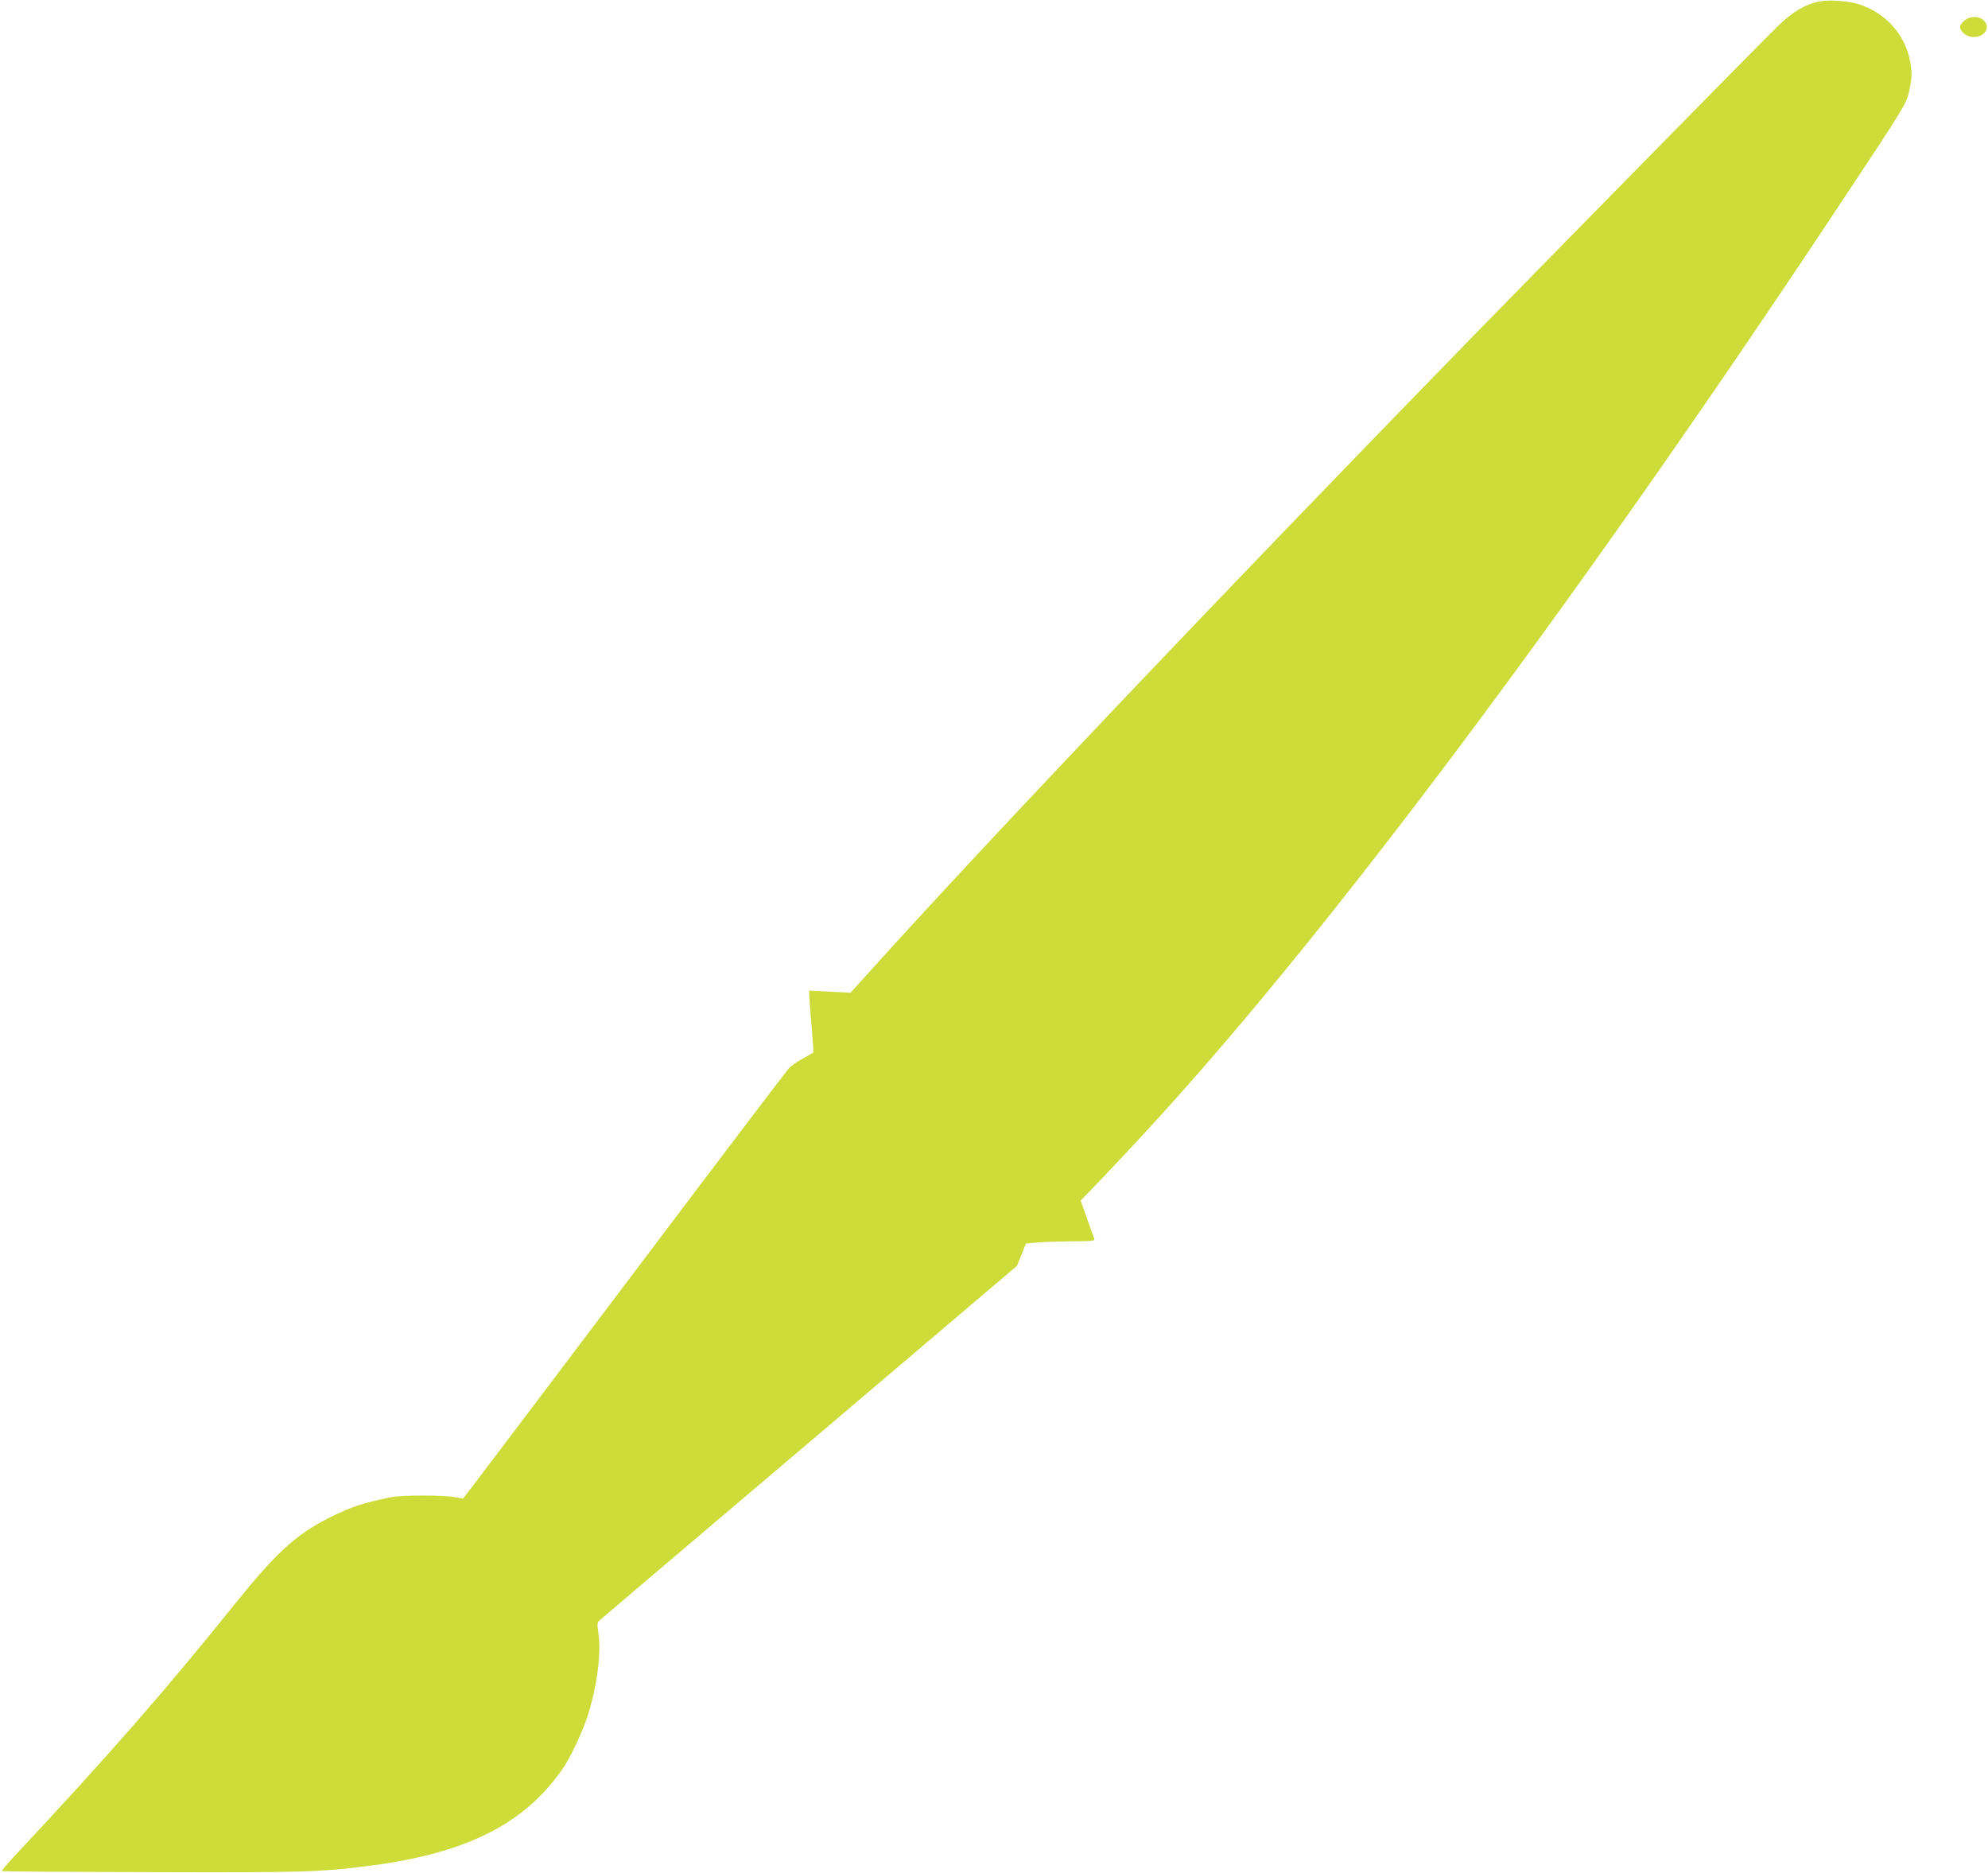 <?xml version="1.0" standalone="no"?>
<!DOCTYPE svg PUBLIC "-//W3C//DTD SVG 20010904//EN"
 "http://www.w3.org/TR/2001/REC-SVG-20010904/DTD/svg10.dtd">
<svg version="1.0" xmlns="http://www.w3.org/2000/svg"
 width="1280pt" height="1206pt" viewBox="0 0 1280 1206"
 preserveAspectRatio="xMidYMid meet">
<g transform="translate(0,1206) scale(0.1,-0.1)"
fill="#cddc39" stroke="none">
<path d="M11711 12050 c-91 -19 -170 -67 -264 -158 -104 -101 -1414 -1434
-1978 -2012 -1578 -1619 -3122 -3244 -3868 -4073 l-125 -138 -133 7 -133 7 0
-24 c0 -13 7 -103 15 -199 8 -96 13 -175 12 -176 -1 -1 -31 -18 -67 -38 -36
-19 -77 -48 -91 -63 -14 -16 -464 -608 -999 -1318 -535 -710 -1002 -1326
-1036 -1371 l-63 -81 -53 9 c-78 14 -343 14 -413 -1 -185 -38 -259 -63 -400
-134 -208 -105 -340 -226 -598 -547 -460 -572 -806 -968 -1436 -1642 -40 -43
-71 -81 -69 -83 2 -3 434 -6 959 -7 1002 -3 1096 0 1424 43 619 82 991 273
1234 632 47 69 126 238 156 335 61 194 88 409 67 535 -7 46 -6 61 4 72 8 7
616 525 1353 1149 l1339 1137 29 72 29 72 70 6 c38 4 138 7 223 8 142 1 153 2
146 19 -4 9 -25 68 -47 130 l-40 113 149 155 c198 209 307 326 488 529 1115
1251 2617 3271 4175 5615 518 780 506 760 526 860 14 72 15 97 5 160 -27 178
-152 323 -330 382 -66 22 -197 31 -260 18z"/>
<path d="M12645 11925 c-14 -13 -25 -30 -25 -37 0 -27 32 -57 66 -64 85 -16
141 58 82 109 -31 26 -93 22 -123 -8z"/>
</g>
</svg>
